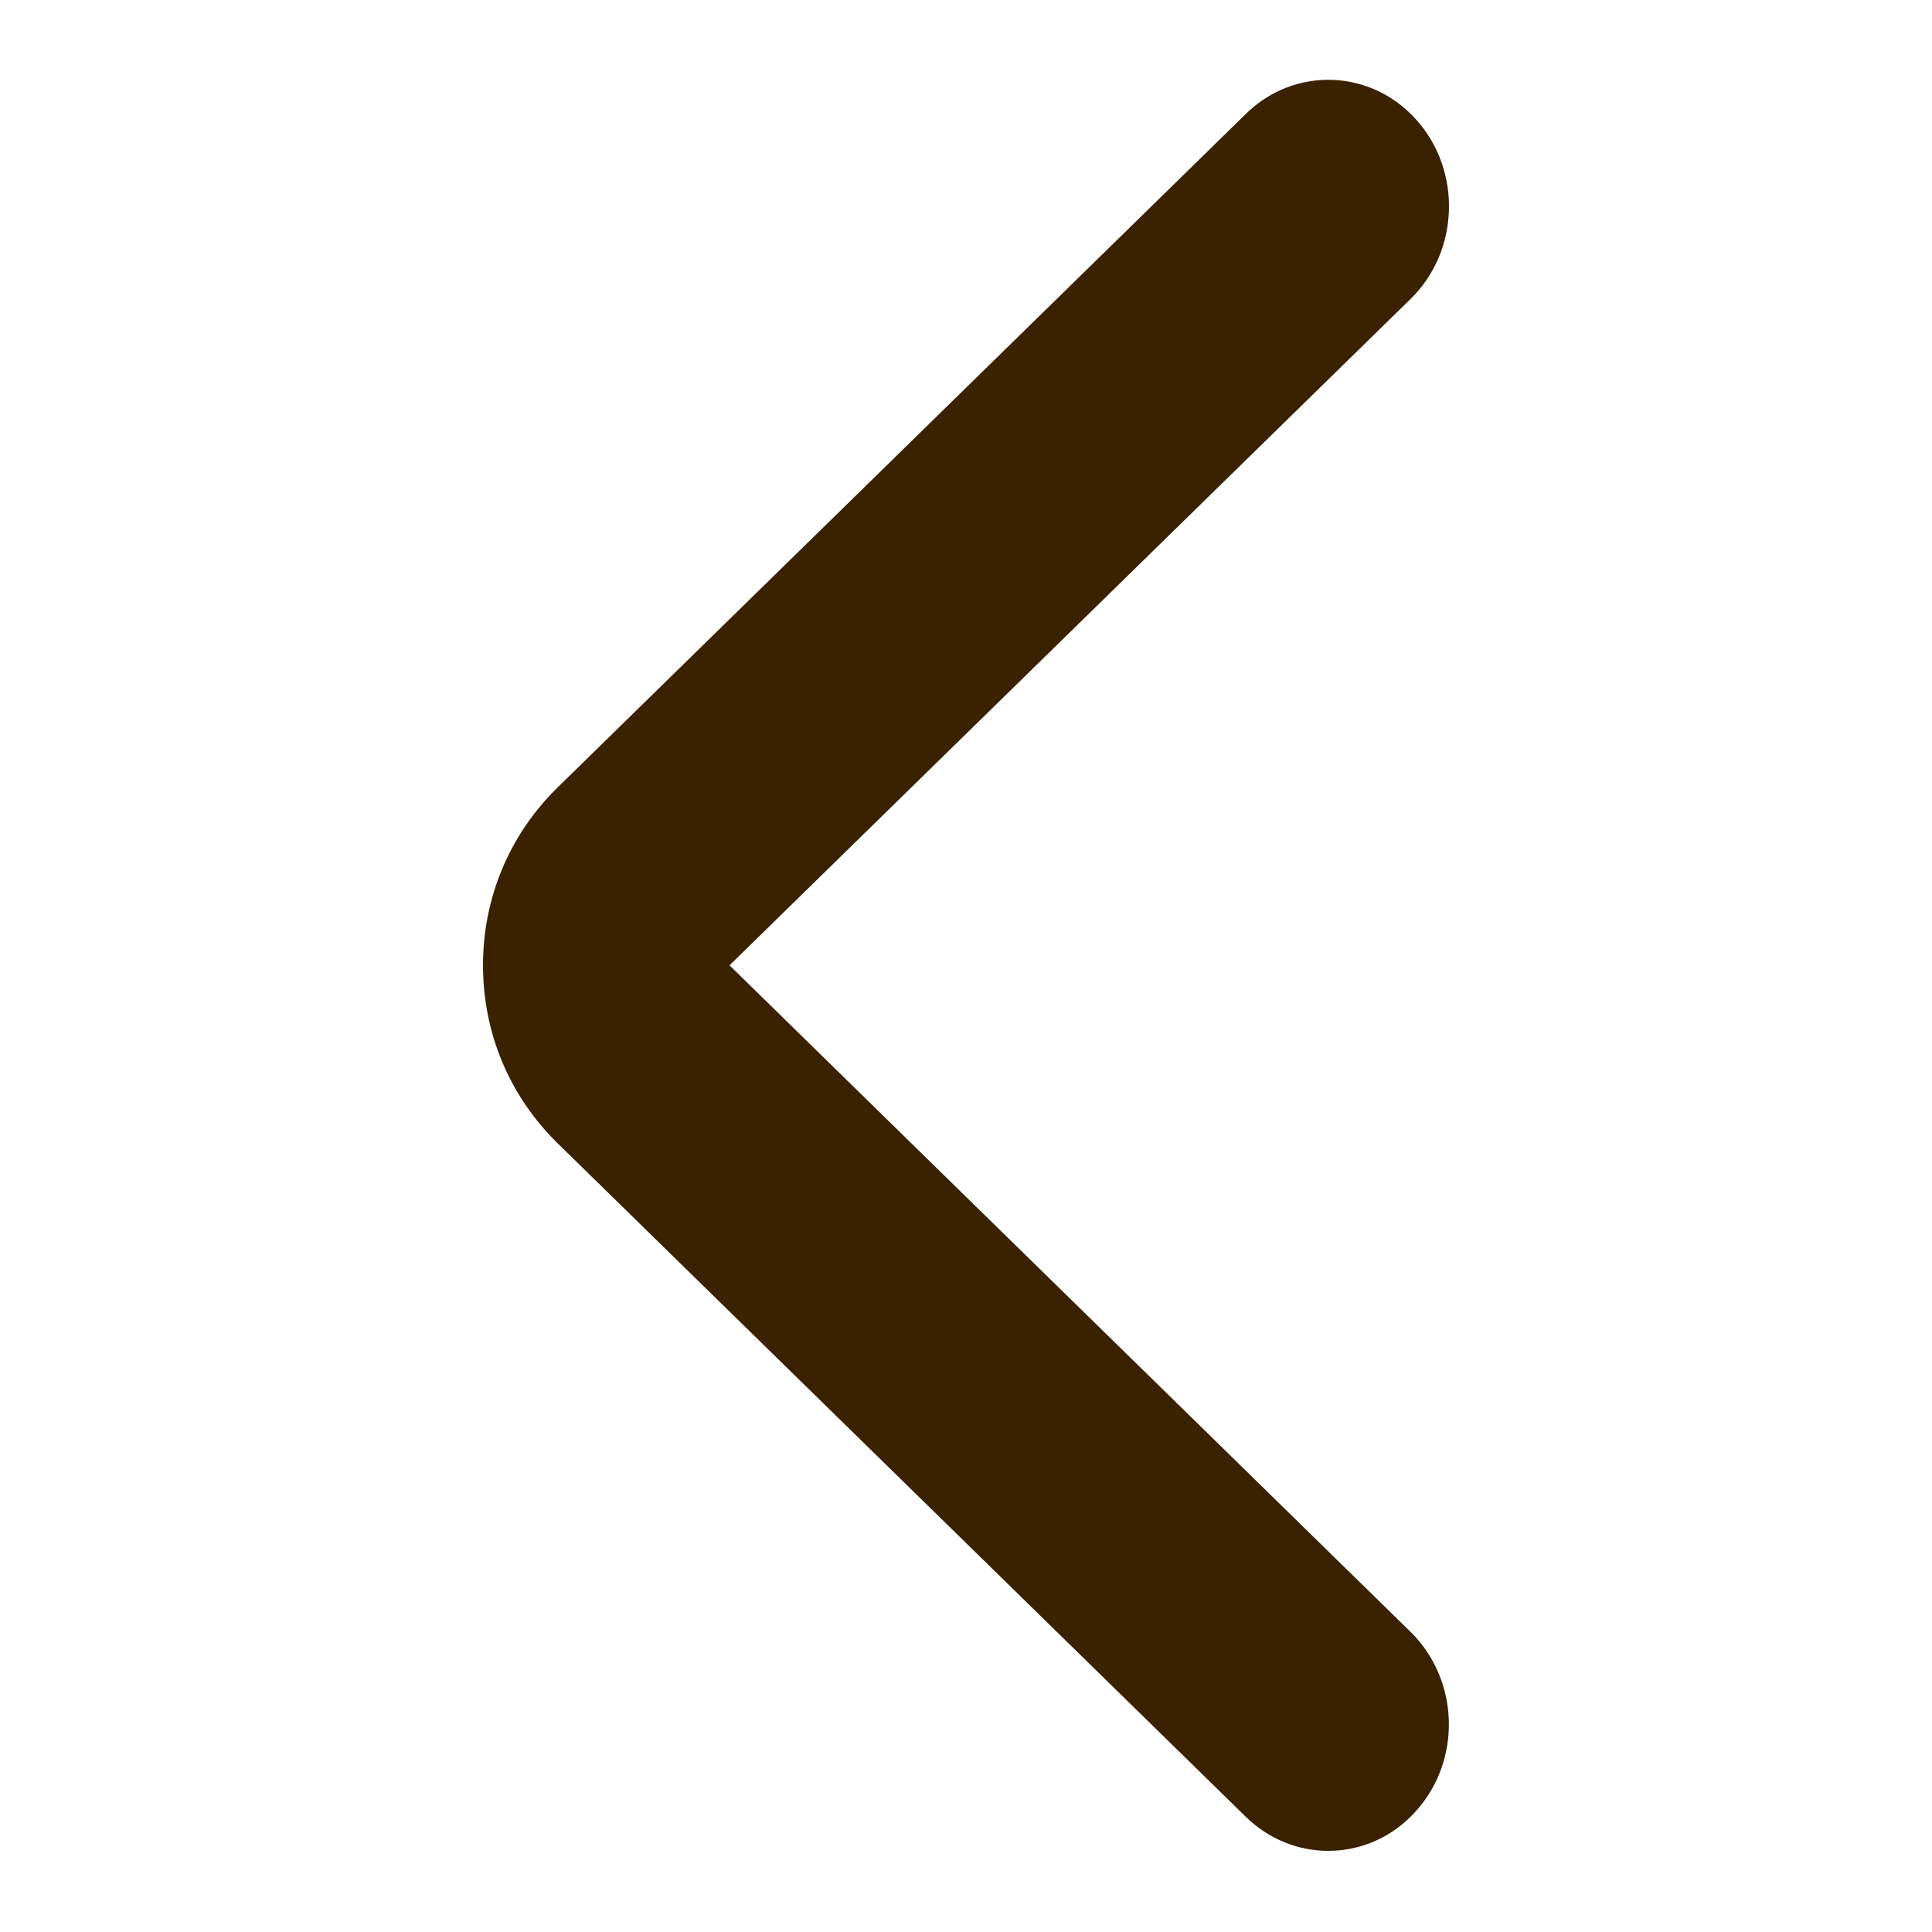 <svg xmlns="http://www.w3.org/2000/svg" width="20" height="20" viewbox="0 0 20 20" fill="none">
  <g clip-path="url(#clip0_327_943)">
    <path
      d="M7.552 9.993L14.604 3.093C15.107 2.6 15.135 1.771 14.664 1.242C14.194 0.713 13.4 0.685 12.897 1.179L5.771 8.153C5.274 8.64 5 9.293 5 9.993C5 10.694 5.274 11.346 5.77 11.833L12.896 18.807C13.137 19.043 13.444 19.16 13.75 19.16C14.085 19.16 14.417 19.021 14.662 18.744C15.134 18.215 15.106 17.388 14.602 16.893L7.552 9.993Z"
      fill="#3A2100" />
  </g>
  <defs>
    <clipPath id="clip0_327_943">
      <rect width="20" height="20" fill="white" transform="translate(0 -0.007)" />
    </clipPath>
  </defs>
</svg>